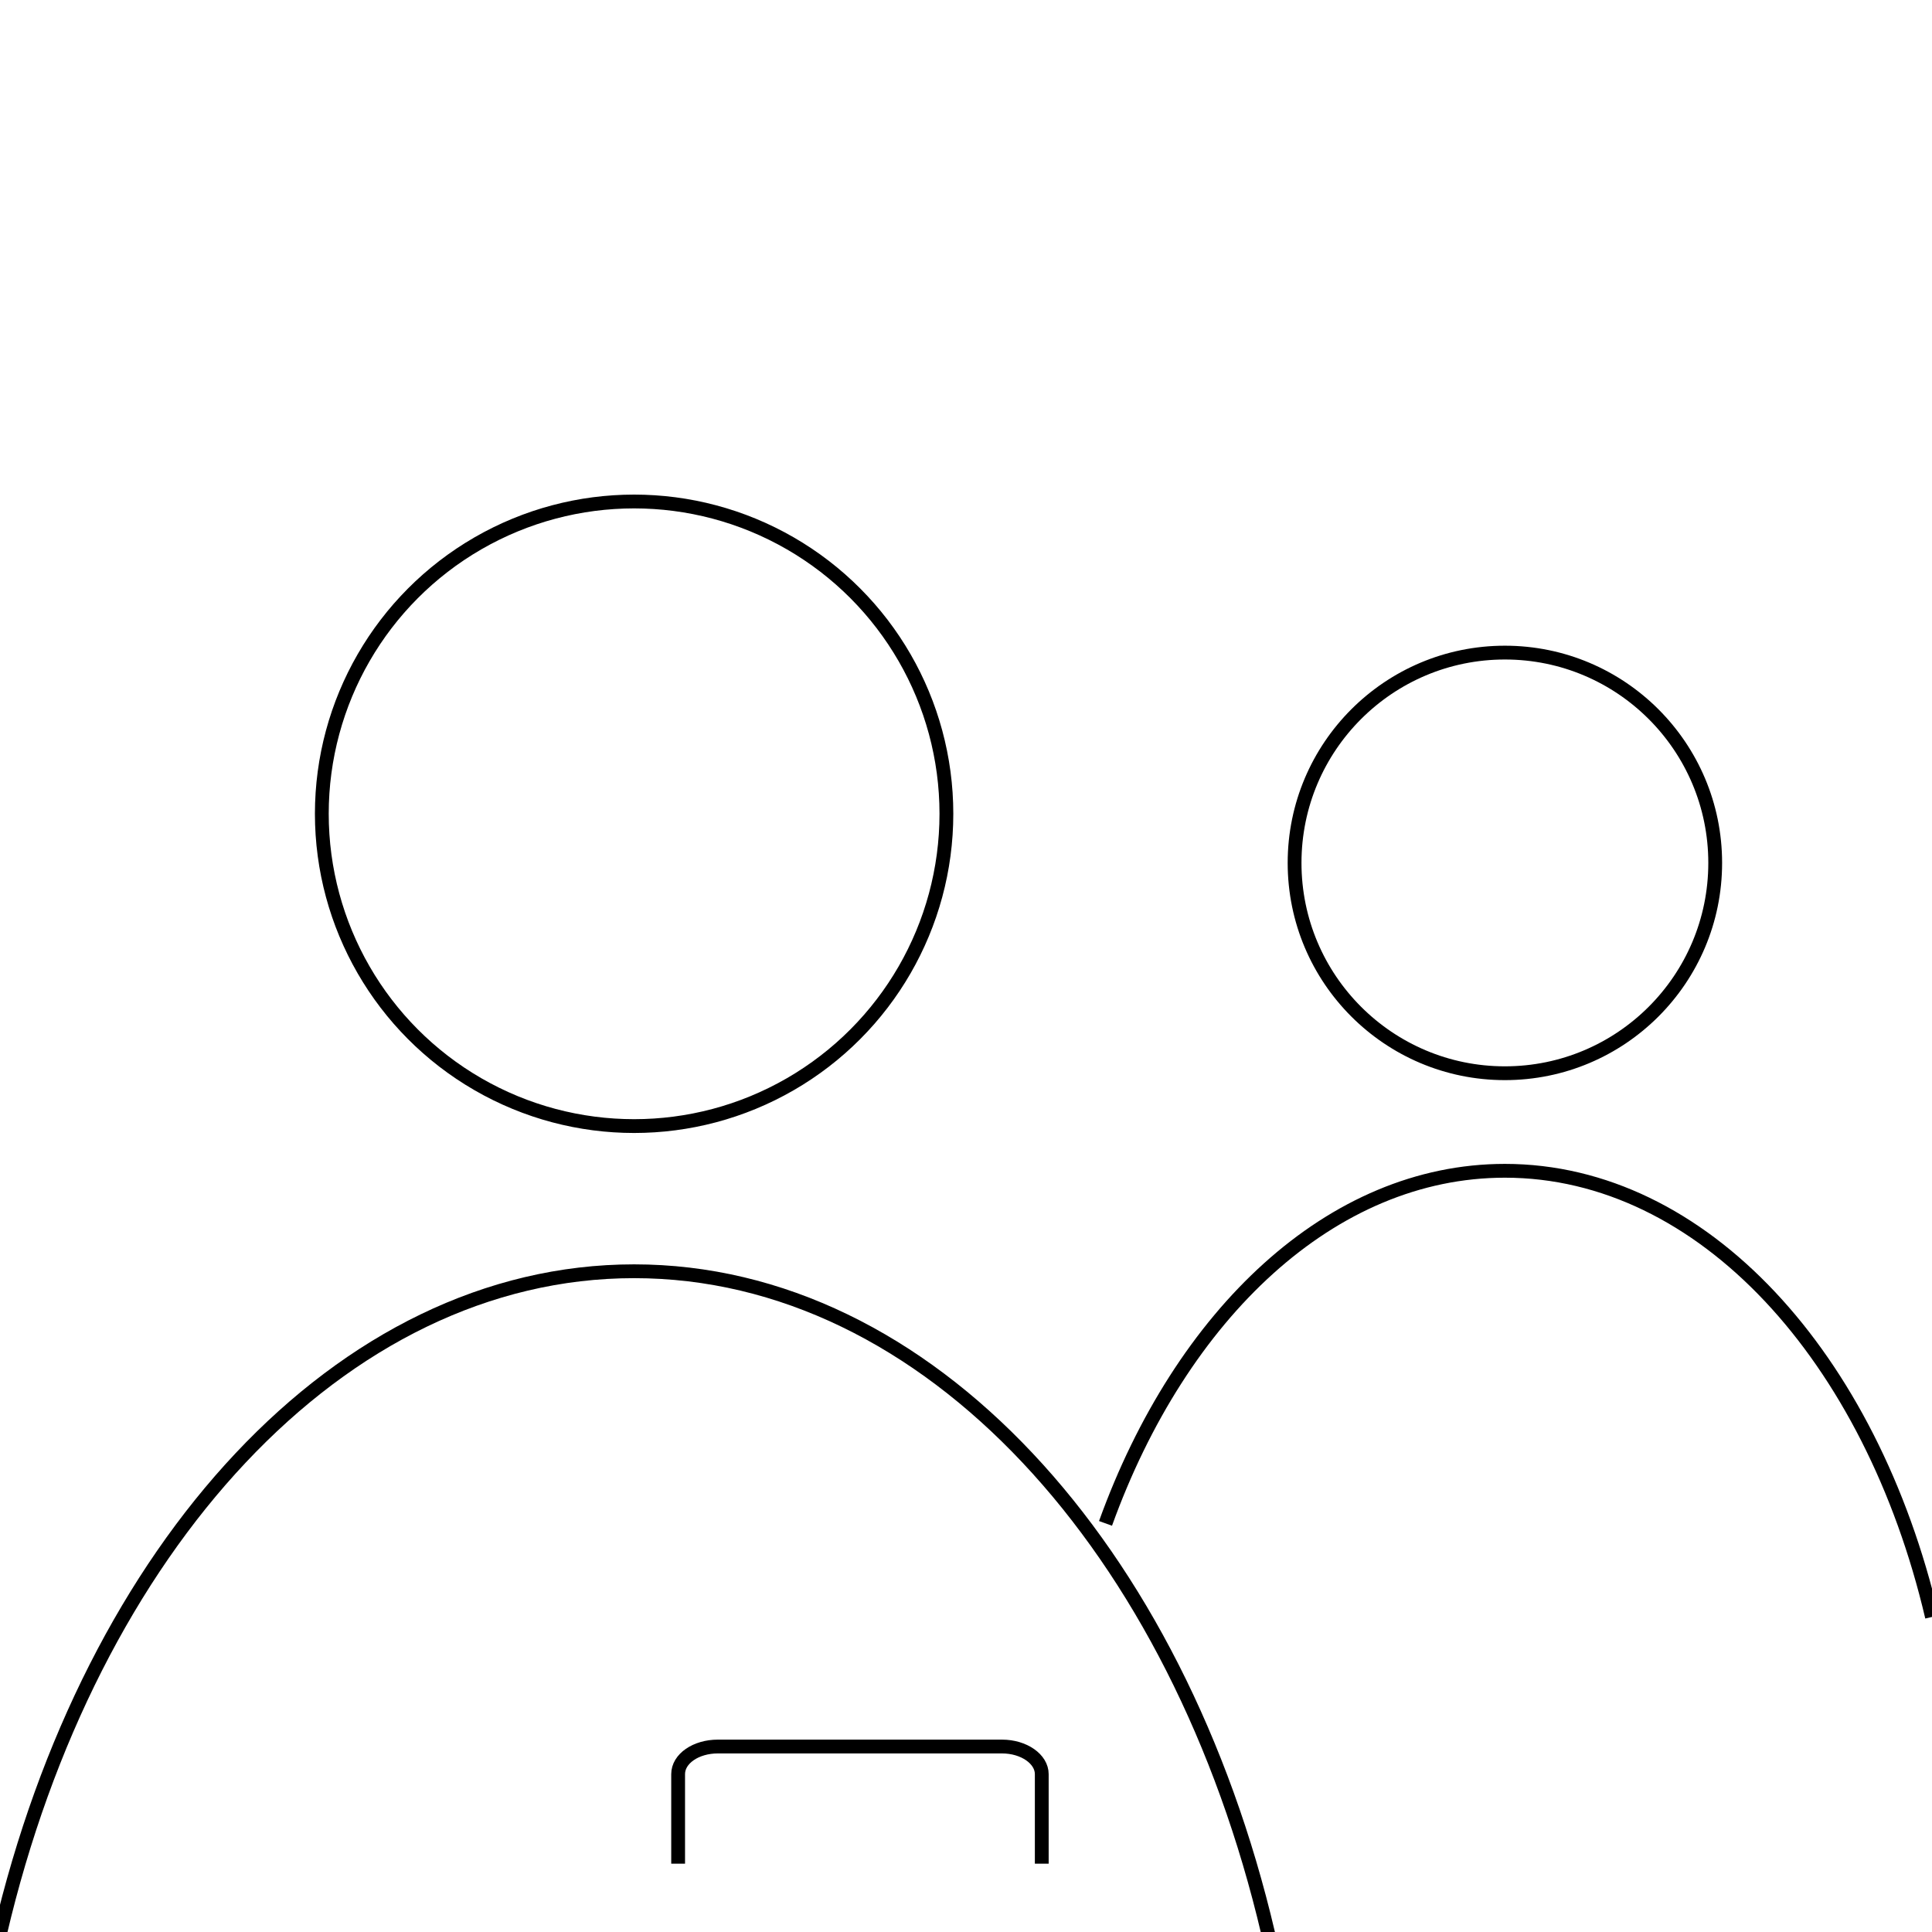 <svg id="Livello_1" data-name="Livello 1" xmlns="http://www.w3.org/2000/svg" viewBox="0 0 140 140"><defs><style>.cls-1{fill:none;stroke:#000;stroke-miterlimit:10;}</style></defs><title>professionisti</title><circle class="cls-1" cx="45.95" cy="58.97" r="22.63"/><path class="cls-1" d="M0,140.12c6.54-27.93,24.64-48,45.95-48s39.41,20.08,45.95,48"/><circle class="cls-1" cx="109.05" cy="62.53" r="15.24"/><path class="cls-1" d="M80.11,110.39c5.48-15.19,16.38-25.55,28.94-25.55,14.35,0,26.54,13.52,30.95,32.33"/><path class="cls-1" d="M49.14,135.05v-6.49c0-1.12,1.29-2,2.88-2H72.61c1.59,0,2.88.91,2.88,2v6.49"/></svg>